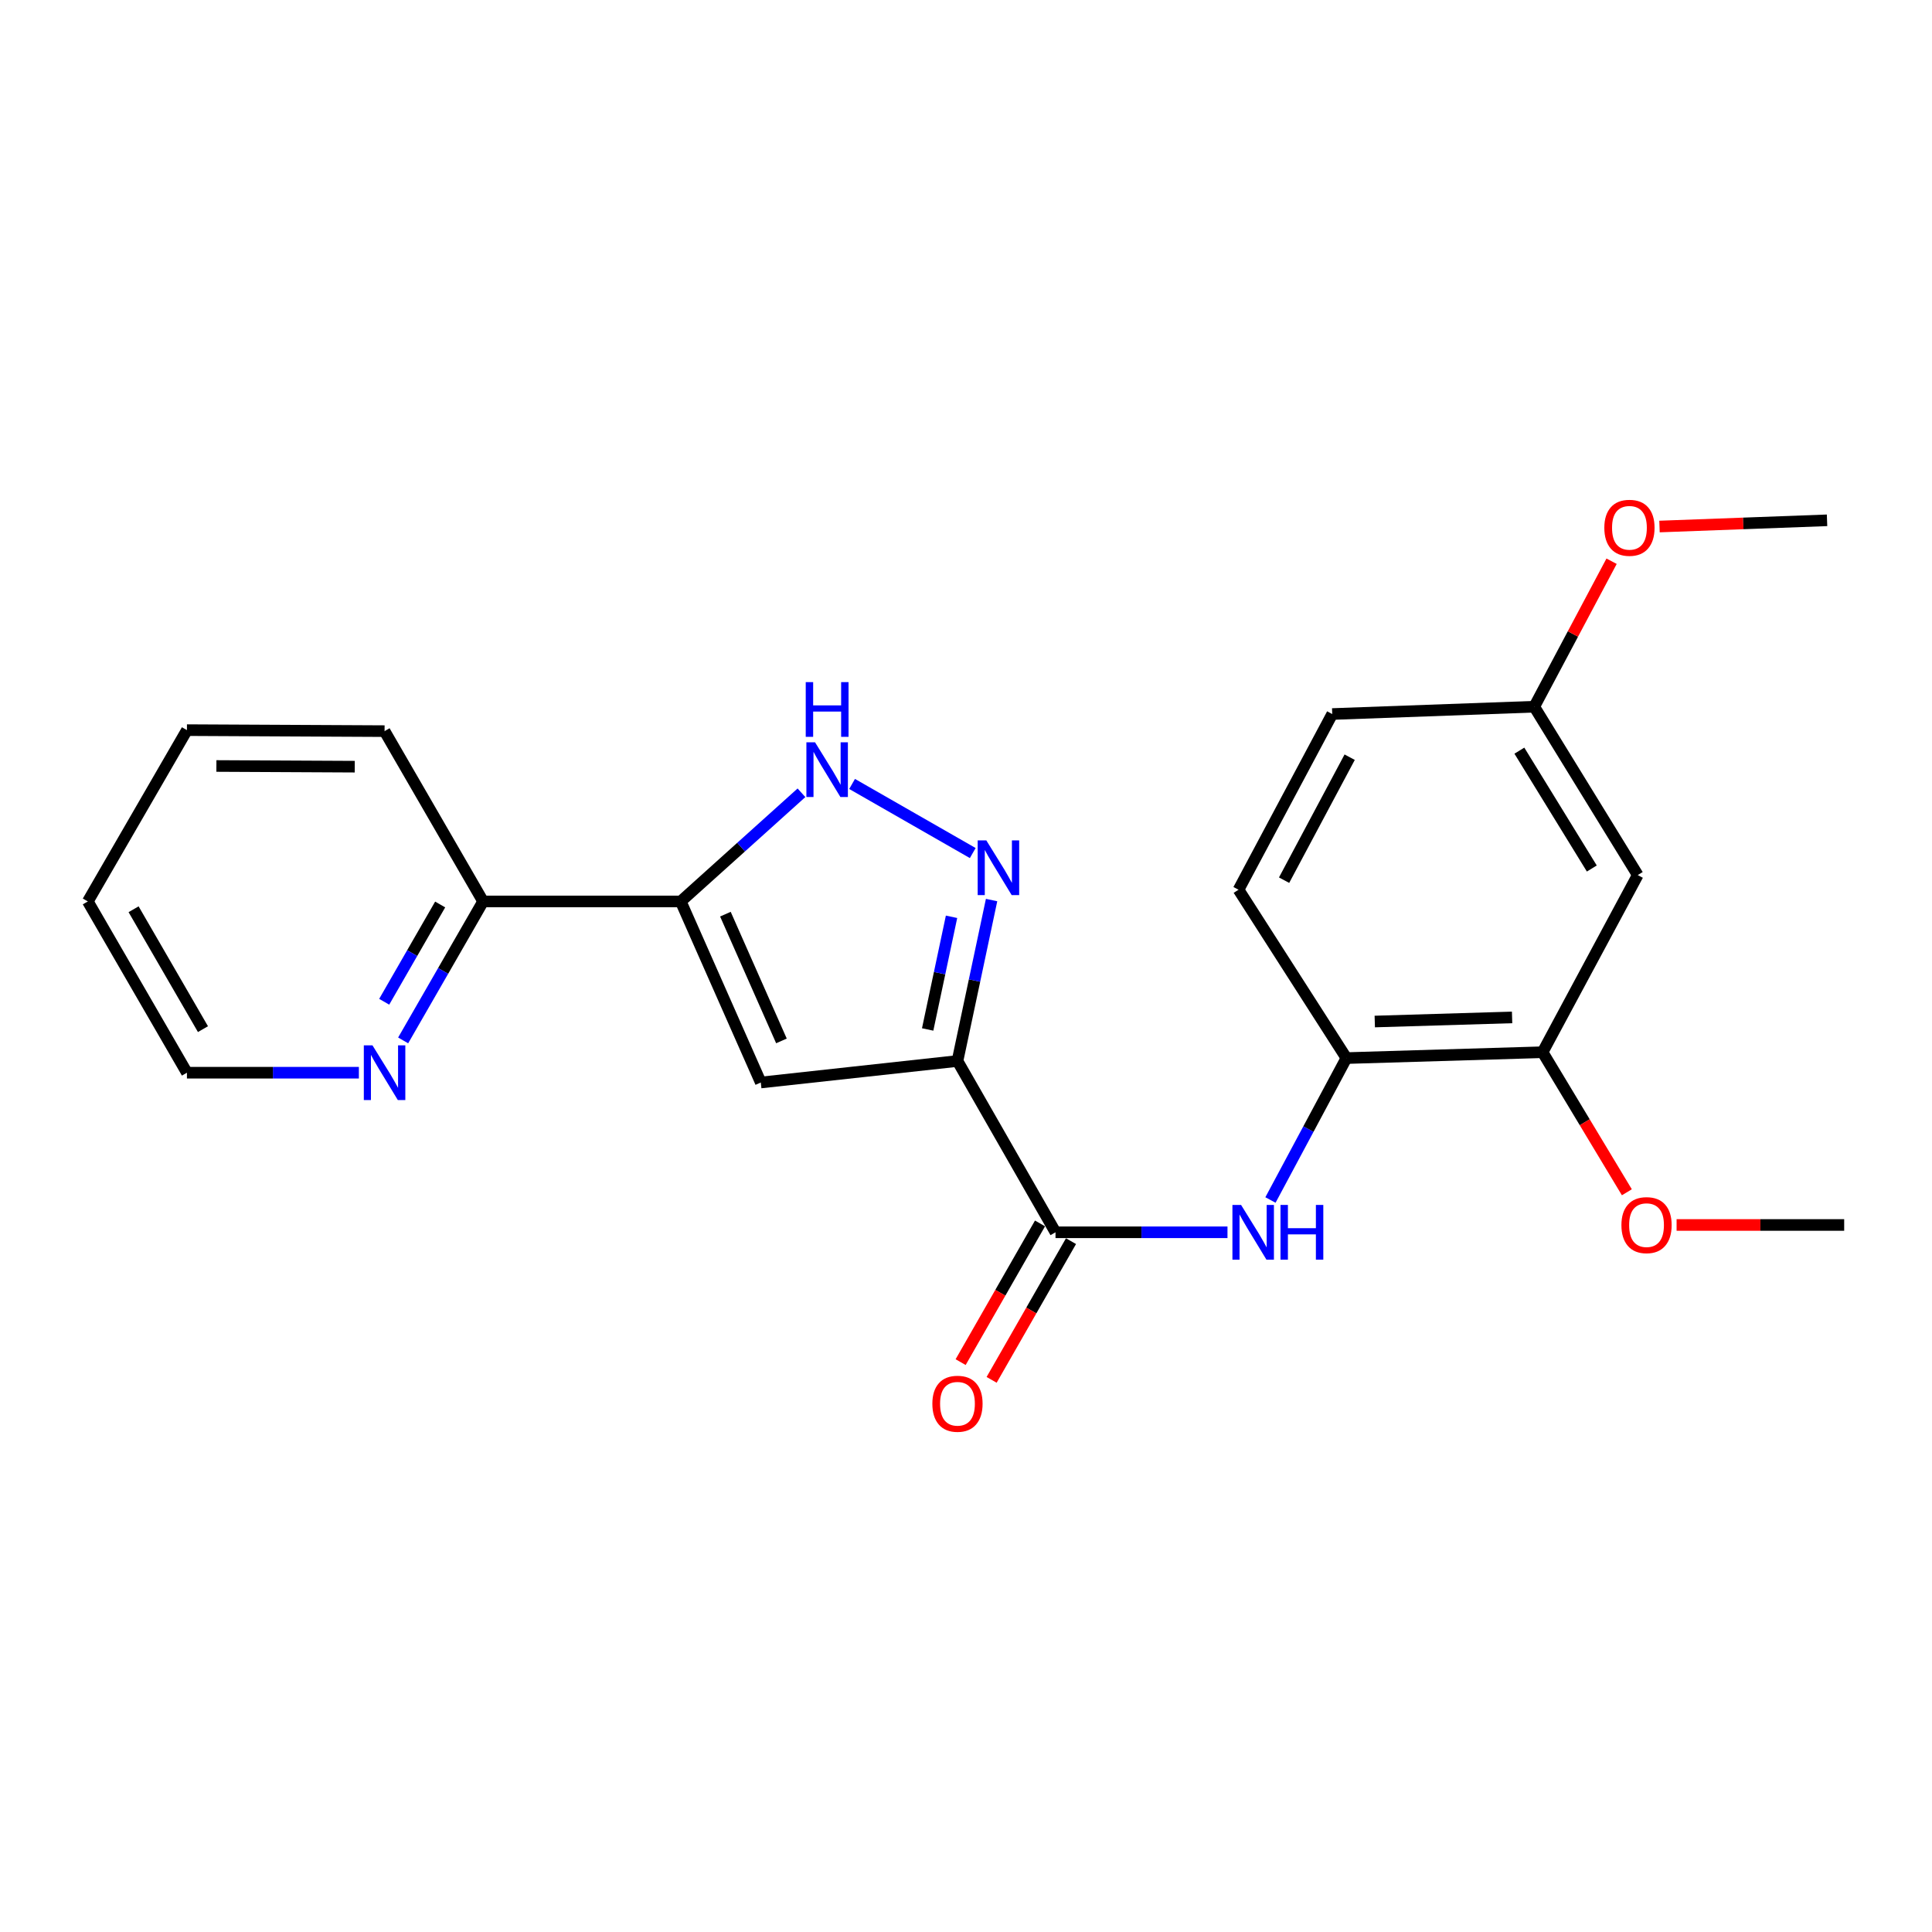 <?xml version='1.0' encoding='iso-8859-1'?>
<svg version='1.1' baseProfile='full'
              xmlns='http://www.w3.org/2000/svg'
                      xmlns:rdkit='http://www.rdkit.org/xml'
                      xmlns:xlink='http://www.w3.org/1999/xlink'
                  xml:space='preserve'
width='1000px' height='1000px' viewBox='0 0 1000 1000'>
<!-- END OF HEADER -->
<rect style='opacity:1.0;fill:#FFFFFF;stroke:none' width='1000' height='1000' x='0' y='0'> </rect>
<path class='bond-0' d='M 495.586,549.174 L 504.414,507.522' style='fill:none;fill-rule:evenodd;stroke:#000000;stroke-width:6px;stroke-linecap:butt;stroke-linejoin:miter;stroke-opacity:1' />
<path class='bond-0' d='M 504.414,507.522 L 513.242,465.869' style='fill:none;fill-rule:evenodd;stroke:#0000FF;stroke-width:6px;stroke-linecap:butt;stroke-linejoin:miter;stroke-opacity:1' />
<path class='bond-0' d='M 480.157,532.847 L 486.337,503.69' style='fill:none;fill-rule:evenodd;stroke:#000000;stroke-width:6px;stroke-linecap:butt;stroke-linejoin:miter;stroke-opacity:1' />
<path class='bond-0' d='M 486.337,503.69 L 492.516,474.533' style='fill:none;fill-rule:evenodd;stroke:#0000FF;stroke-width:6px;stroke-linecap:butt;stroke-linejoin:miter;stroke-opacity:1' />
<path class='bond-1' d='M 495.586,549.174 L 393.788,560.302' style='fill:none;fill-rule:evenodd;stroke:#000000;stroke-width:6px;stroke-linecap:butt;stroke-linejoin:miter;stroke-opacity:1' />
<path class='bond-4' d='M 495.586,549.174 L 546.33,637.831' style='fill:none;fill-rule:evenodd;stroke:#000000;stroke-width:6px;stroke-linecap:butt;stroke-linejoin:miter;stroke-opacity:1' />
<path class='bond-3' d='M 503.491,441.539 L 441.039,405.772' style='fill:none;fill-rule:evenodd;stroke:#0000FF;stroke-width:6px;stroke-linecap:butt;stroke-linejoin:miter;stroke-opacity:1' />
<path class='bond-2' d='M 393.788,560.302 L 352.355,466.585' style='fill:none;fill-rule:evenodd;stroke:#000000;stroke-width:6px;stroke-linecap:butt;stroke-linejoin:miter;stroke-opacity:1' />
<path class='bond-2' d='M 404.474,538.773 L 375.471,473.17' style='fill:none;fill-rule:evenodd;stroke:#000000;stroke-width:6px;stroke-linecap:butt;stroke-linejoin:miter;stroke-opacity:1' />
<path class='bond-8' d='M 352.355,466.585 L 250.055,466.585' style='fill:none;fill-rule:evenodd;stroke:#000000;stroke-width:6px;stroke-linecap:butt;stroke-linejoin:miter;stroke-opacity:1' />
<path class='bond-23' d='M 352.355,466.585 L 383.597,438.462' style='fill:none;fill-rule:evenodd;stroke:#000000;stroke-width:6px;stroke-linecap:butt;stroke-linejoin:miter;stroke-opacity:1' />
<path class='bond-23' d='M 383.597,438.462 L 414.839,410.339' style='fill:none;fill-rule:evenodd;stroke:#0000FF;stroke-width:6px;stroke-linecap:butt;stroke-linejoin:miter;stroke-opacity:1' />
<path class='bond-5' d='M 546.33,637.831 L 590.837,637.831' style='fill:none;fill-rule:evenodd;stroke:#000000;stroke-width:6px;stroke-linecap:butt;stroke-linejoin:miter;stroke-opacity:1' />
<path class='bond-5' d='M 590.837,637.831 L 635.343,637.831' style='fill:none;fill-rule:evenodd;stroke:#0000FF;stroke-width:6px;stroke-linecap:butt;stroke-linejoin:miter;stroke-opacity:1' />
<path class='bond-11' d='M 538.311,633.242 L 517.768,669.138' style='fill:none;fill-rule:evenodd;stroke:#000000;stroke-width:6px;stroke-linecap:butt;stroke-linejoin:miter;stroke-opacity:1' />
<path class='bond-11' d='M 517.768,669.138 L 497.224,705.035' style='fill:none;fill-rule:evenodd;stroke:#FF0000;stroke-width:6px;stroke-linecap:butt;stroke-linejoin:miter;stroke-opacity:1' />
<path class='bond-11' d='M 554.349,642.42 L 533.805,678.317' style='fill:none;fill-rule:evenodd;stroke:#000000;stroke-width:6px;stroke-linecap:butt;stroke-linejoin:miter;stroke-opacity:1' />
<path class='bond-11' d='M 533.805,678.317 L 513.262,714.213' style='fill:none;fill-rule:evenodd;stroke:#FF0000;stroke-width:6px;stroke-linecap:butt;stroke-linejoin:miter;stroke-opacity:1' />
<path class='bond-6' d='M 657.588,621.114 L 677.245,584.39' style='fill:none;fill-rule:evenodd;stroke:#0000FF;stroke-width:6px;stroke-linecap:butt;stroke-linejoin:miter;stroke-opacity:1' />
<path class='bond-6' d='M 677.245,584.39 L 696.901,547.665' style='fill:none;fill-rule:evenodd;stroke:#000000;stroke-width:6px;stroke-linecap:butt;stroke-linejoin:miter;stroke-opacity:1' />
<path class='bond-7' d='M 696.901,547.665 L 798.441,544.626' style='fill:none;fill-rule:evenodd;stroke:#000000;stroke-width:6px;stroke-linecap:butt;stroke-linejoin:miter;stroke-opacity:1' />
<path class='bond-7' d='M 711.579,528.739 L 782.658,526.612' style='fill:none;fill-rule:evenodd;stroke:#000000;stroke-width:6px;stroke-linecap:butt;stroke-linejoin:miter;stroke-opacity:1' />
<path class='bond-12' d='M 696.901,547.665 L 641.064,460.517' style='fill:none;fill-rule:evenodd;stroke:#000000;stroke-width:6px;stroke-linecap:butt;stroke-linejoin:miter;stroke-opacity:1' />
<path class='bond-9' d='M 798.441,544.626 L 847.697,452.931' style='fill:none;fill-rule:evenodd;stroke:#000000;stroke-width:6px;stroke-linecap:butt;stroke-linejoin:miter;stroke-opacity:1' />
<path class='bond-15' d='M 798.441,544.626 L 820.25,580.87' style='fill:none;fill-rule:evenodd;stroke:#000000;stroke-width:6px;stroke-linecap:butt;stroke-linejoin:miter;stroke-opacity:1' />
<path class='bond-15' d='M 820.25,580.87 L 842.059,617.114' style='fill:none;fill-rule:evenodd;stroke:#FF0000;stroke-width:6px;stroke-linecap:butt;stroke-linejoin:miter;stroke-opacity:1' />
<path class='bond-10' d='M 250.055,466.585 L 229.363,502.549' style='fill:none;fill-rule:evenodd;stroke:#000000;stroke-width:6px;stroke-linecap:butt;stroke-linejoin:miter;stroke-opacity:1' />
<path class='bond-10' d='M 229.363,502.549 L 208.671,538.514' style='fill:none;fill-rule:evenodd;stroke:#0000FF;stroke-width:6px;stroke-linecap:butt;stroke-linejoin:miter;stroke-opacity:1' />
<path class='bond-10' d='M 227.83,468.159 L 213.346,493.334' style='fill:none;fill-rule:evenodd;stroke:#000000;stroke-width:6px;stroke-linecap:butt;stroke-linejoin:miter;stroke-opacity:1' />
<path class='bond-10' d='M 213.346,493.334 L 198.862,518.51' style='fill:none;fill-rule:evenodd;stroke:#0000FF;stroke-width:6px;stroke-linecap:butt;stroke-linejoin:miter;stroke-opacity:1' />
<path class='bond-18' d='M 250.055,466.585 L 199.054,378.431' style='fill:none;fill-rule:evenodd;stroke:#000000;stroke-width:6px;stroke-linecap:butt;stroke-linejoin:miter;stroke-opacity:1' />
<path class='bond-24' d='M 847.697,452.931 L 794.13,365.793' style='fill:none;fill-rule:evenodd;stroke:#000000;stroke-width:6px;stroke-linecap:butt;stroke-linejoin:miter;stroke-opacity:1' />
<path class='bond-24' d='M 823.92,449.538 L 786.423,388.541' style='fill:none;fill-rule:evenodd;stroke:#000000;stroke-width:6px;stroke-linecap:butt;stroke-linejoin:miter;stroke-opacity:1' />
<path class='bond-17' d='M 185.756,555.231 L 141.255,555.231' style='fill:none;fill-rule:evenodd;stroke:#0000FF;stroke-width:6px;stroke-linecap:butt;stroke-linejoin:miter;stroke-opacity:1' />
<path class='bond-17' d='M 141.255,555.231 L 96.754,555.231' style='fill:none;fill-rule:evenodd;stroke:#000000;stroke-width:6px;stroke-linecap:butt;stroke-linejoin:miter;stroke-opacity:1' />
<path class='bond-14' d='M 641.064,460.517 L 689.561,369.582' style='fill:none;fill-rule:evenodd;stroke:#000000;stroke-width:6px;stroke-linecap:butt;stroke-linejoin:miter;stroke-opacity:1' />
<path class='bond-14' d='M 664.644,455.572 L 698.591,391.917' style='fill:none;fill-rule:evenodd;stroke:#000000;stroke-width:6px;stroke-linecap:butt;stroke-linejoin:miter;stroke-opacity:1' />
<path class='bond-13' d='M 794.13,365.793 L 689.561,369.582' style='fill:none;fill-rule:evenodd;stroke:#000000;stroke-width:6px;stroke-linecap:butt;stroke-linejoin:miter;stroke-opacity:1' />
<path class='bond-16' d='M 794.13,365.793 L 814.143,328.14' style='fill:none;fill-rule:evenodd;stroke:#000000;stroke-width:6px;stroke-linecap:butt;stroke-linejoin:miter;stroke-opacity:1' />
<path class='bond-16' d='M 814.143,328.14 L 834.156,290.486' style='fill:none;fill-rule:evenodd;stroke:#FF0000;stroke-width:6px;stroke-linecap:butt;stroke-linejoin:miter;stroke-opacity:1' />
<path class='bond-19' d='M 867.803,634.043 L 911.174,634.043' style='fill:none;fill-rule:evenodd;stroke:#FF0000;stroke-width:6px;stroke-linecap:butt;stroke-linejoin:miter;stroke-opacity:1' />
<path class='bond-19' d='M 911.174,634.043 L 954.545,634.043' style='fill:none;fill-rule:evenodd;stroke:#000000;stroke-width:6px;stroke-linecap:butt;stroke-linejoin:miter;stroke-opacity:1' />
<path class='bond-20' d='M 858.955,272.526 L 902.315,270.92' style='fill:none;fill-rule:evenodd;stroke:#FF0000;stroke-width:6px;stroke-linecap:butt;stroke-linejoin:miter;stroke-opacity:1' />
<path class='bond-20' d='M 902.315,270.92 L 945.676,269.314' style='fill:none;fill-rule:evenodd;stroke:#000000;stroke-width:6px;stroke-linecap:butt;stroke-linejoin:miter;stroke-opacity:1' />
<path class='bond-25' d='M 96.754,555.231 L 45.455,466.585' style='fill:none;fill-rule:evenodd;stroke:#000000;stroke-width:6px;stroke-linecap:butt;stroke-linejoin:miter;stroke-opacity:1' />
<path class='bond-25' d='M 105.052,532.679 L 69.143,470.626' style='fill:none;fill-rule:evenodd;stroke:#000000;stroke-width:6px;stroke-linecap:butt;stroke-linejoin:miter;stroke-opacity:1' />
<path class='bond-22' d='M 199.054,378.431 L 96.754,377.918' style='fill:none;fill-rule:evenodd;stroke:#000000;stroke-width:6px;stroke-linecap:butt;stroke-linejoin:miter;stroke-opacity:1' />
<path class='bond-22' d='M 183.616,396.832 L 112.006,396.473' style='fill:none;fill-rule:evenodd;stroke:#000000;stroke-width:6px;stroke-linecap:butt;stroke-linejoin:miter;stroke-opacity:1' />
<path class='bond-21' d='M 45.455,466.585 L 96.754,377.918' style='fill:none;fill-rule:evenodd;stroke:#000000;stroke-width:6px;stroke-linecap:butt;stroke-linejoin:miter;stroke-opacity:1' />
<path  class='atom-1' d='M 510.525 434.993
L 519.805 449.993
Q 520.725 451.473, 522.205 454.153
Q 523.685 456.833, 523.765 456.993
L 523.765 434.993
L 527.525 434.993
L 527.525 463.313
L 523.645 463.313
L 513.685 446.913
Q 512.525 444.993, 511.285 442.793
Q 510.085 440.593, 509.725 439.913
L 509.725 463.313
L 506.045 463.313
L 506.045 434.993
L 510.525 434.993
' fill='#0000FF'/>
<path  class='atom-4' d='M 421.868 384.218
L 431.148 399.218
Q 432.068 400.698, 433.548 403.378
Q 435.028 406.058, 435.108 406.218
L 435.108 384.218
L 438.868 384.218
L 438.868 412.538
L 434.988 412.538
L 425.028 396.138
Q 423.868 394.218, 422.628 392.018
Q 421.428 389.818, 421.068 389.138
L 421.068 412.538
L 417.388 412.538
L 417.388 384.218
L 421.868 384.218
' fill='#0000FF'/>
<path  class='atom-4' d='M 417.048 353.066
L 420.888 353.066
L 420.888 365.106
L 435.368 365.106
L 435.368 353.066
L 439.208 353.066
L 439.208 381.386
L 435.368 381.386
L 435.368 368.306
L 420.888 368.306
L 420.888 381.386
L 417.048 381.386
L 417.048 353.066
' fill='#0000FF'/>
<path  class='atom-6' d='M 642.381 623.671
L 651.661 638.671
Q 652.581 640.151, 654.061 642.831
Q 655.541 645.511, 655.621 645.671
L 655.621 623.671
L 659.381 623.671
L 659.381 651.991
L 655.501 651.991
L 645.541 635.591
Q 644.381 633.671, 643.141 631.471
Q 641.941 629.271, 641.581 628.591
L 641.581 651.991
L 637.901 651.991
L 637.901 623.671
L 642.381 623.671
' fill='#0000FF'/>
<path  class='atom-6' d='M 662.781 623.671
L 666.621 623.671
L 666.621 635.711
L 681.101 635.711
L 681.101 623.671
L 684.941 623.671
L 684.941 651.991
L 681.101 651.991
L 681.101 638.911
L 666.621 638.911
L 666.621 651.991
L 662.781 651.991
L 662.781 623.671
' fill='#0000FF'/>
<path  class='atom-11' d='M 192.794 541.071
L 202.074 556.071
Q 202.994 557.551, 204.474 560.231
Q 205.954 562.911, 206.034 563.071
L 206.034 541.071
L 209.794 541.071
L 209.794 569.391
L 205.914 569.391
L 195.954 552.991
Q 194.794 551.071, 193.554 548.871
Q 192.354 546.671, 191.994 545.991
L 191.994 569.391
L 188.314 569.391
L 188.314 541.071
L 192.794 541.071
' fill='#0000FF'/>
<path  class='atom-12' d='M 482.586 726.578
Q 482.586 719.778, 485.946 715.978
Q 489.306 712.178, 495.586 712.178
Q 501.866 712.178, 505.226 715.978
Q 508.586 719.778, 508.586 726.578
Q 508.586 733.458, 505.186 737.378
Q 501.786 741.258, 495.586 741.258
Q 489.346 741.258, 485.946 737.378
Q 482.586 733.498, 482.586 726.578
M 495.586 738.058
Q 499.906 738.058, 502.226 735.178
Q 504.586 732.258, 504.586 726.578
Q 504.586 721.018, 502.226 718.218
Q 499.906 715.378, 495.586 715.378
Q 491.266 715.378, 488.906 718.178
Q 486.586 720.978, 486.586 726.578
Q 486.586 732.298, 488.906 735.178
Q 491.266 738.058, 495.586 738.058
' fill='#FF0000'/>
<path  class='atom-16' d='M 839.245 634.123
Q 839.245 627.323, 842.605 623.523
Q 845.965 619.723, 852.245 619.723
Q 858.525 619.723, 861.885 623.523
Q 865.245 627.323, 865.245 634.123
Q 865.245 641.003, 861.845 644.923
Q 858.445 648.803, 852.245 648.803
Q 846.005 648.803, 842.605 644.923
Q 839.245 641.043, 839.245 634.123
M 852.245 645.603
Q 856.565 645.603, 858.885 642.723
Q 861.245 639.803, 861.245 634.123
Q 861.245 628.563, 858.885 625.763
Q 856.565 622.923, 852.245 622.923
Q 847.925 622.923, 845.565 625.723
Q 843.245 628.523, 843.245 634.123
Q 843.245 639.843, 845.565 642.723
Q 847.925 645.603, 852.245 645.603
' fill='#FF0000'/>
<path  class='atom-17' d='M 830.396 273.182
Q 830.396 266.382, 833.756 262.582
Q 837.116 258.782, 843.396 258.782
Q 849.676 258.782, 853.036 262.582
Q 856.396 266.382, 856.396 273.182
Q 856.396 280.062, 852.996 283.982
Q 849.596 287.862, 843.396 287.862
Q 837.156 287.862, 833.756 283.982
Q 830.396 280.102, 830.396 273.182
M 843.396 284.662
Q 847.716 284.662, 850.036 281.782
Q 852.396 278.862, 852.396 273.182
Q 852.396 267.622, 850.036 264.822
Q 847.716 261.982, 843.396 261.982
Q 839.076 261.982, 836.716 264.782
Q 834.396 267.582, 834.396 273.182
Q 834.396 278.902, 836.716 281.782
Q 839.076 284.662, 843.396 284.662
' fill='#FF0000'/>
</svg>

